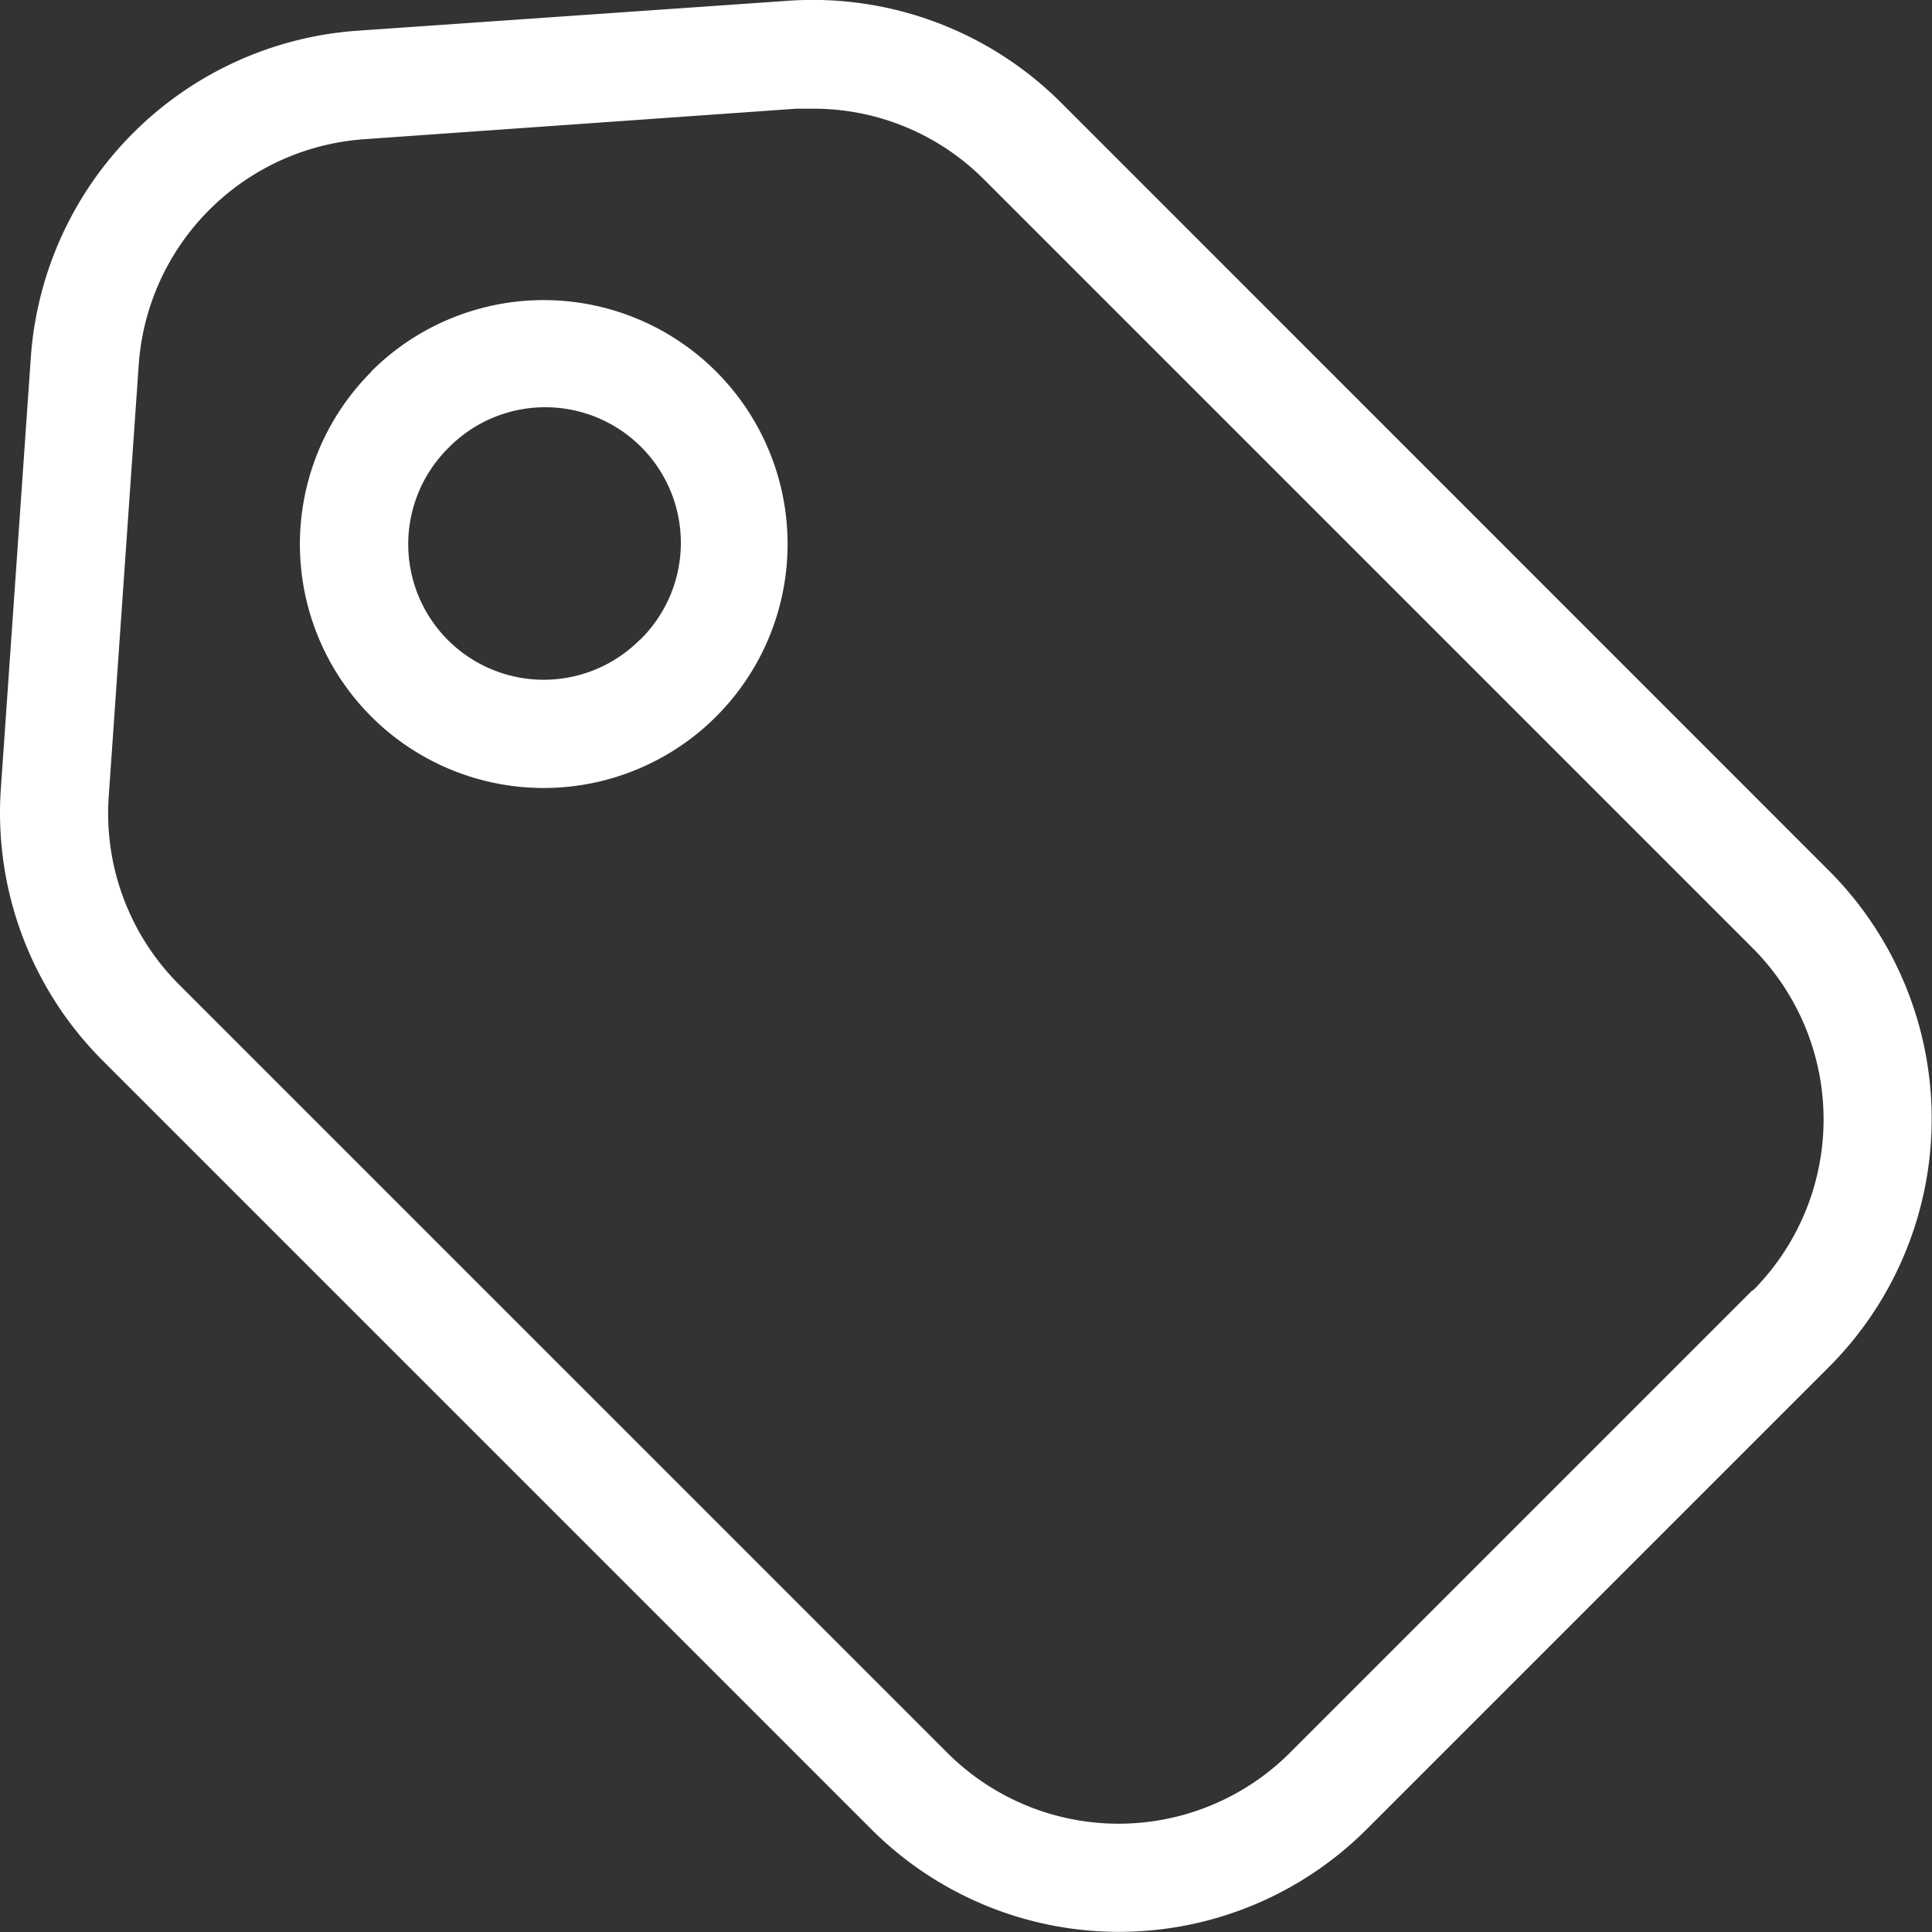 <svg id="Tag_icon" data-name="Tag icon" xmlns="http://www.w3.org/2000/svg" xmlns:xlink="http://www.w3.org/1999/xlink" width="15.998" height="16" viewBox="0 0 15.998 16">
  <rect x="0" y="0" width="15.998" height="16" fill="#333333" stroke="none"/>
  <defs>
    <clipPath id="clip-path">
      <rect id="Rectangle_75" data-name="Rectangle 75" width="15.998" height="16" fill="#fff"/>
    </clipPath>
  </defs>
  <g id="Group_51" data-name="Group 51" clip-path="url(#clip-path)">
    <path id="Path_27" data-name="Path 27" d="M15.149,7.214,8.786.85A2.91,2.91,0,0,0,6.532.006L2.95.255A2.917,2.917,0,0,0,.256,2.949L.007,6.531A2.9,2.9,0,0,0,.852,8.784l6.364,6.364v0a2.9,2.9,0,0,0,4.1,0l3.831-3.831a2.907,2.907,0,0,0,0-4.105m-.636,3.472-3.831,3.831a2.007,2.007,0,0,1-2.835,0L1.484,8.154A2.005,2.005,0,0,1,.9,6.6h0l.249-3.583A2.013,2.013,0,0,1,3.012,1.153L6.595.9c.047,0,.095,0,.139,0a1.992,1.992,0,0,1,1.416.588l6.364,6.364a2.007,2.007,0,0,1,0,2.835" transform="translate(0 0)" fill="#fff"/>
    <path id="Path_28" data-name="Path 28" d="M133.389,133.539a2.019,2.019,0,0,0,1.427,3.447h0a2.02,2.02,0,1,0-1.43-3.447m2.224,2.222a1.122,1.122,0,0,1-1.587-1.587h0a1.123,1.123,0,1,1,1.589,1.587" transform="translate(-130.314 -130.461)" fill="#fff"/>
  </g>
</svg>
